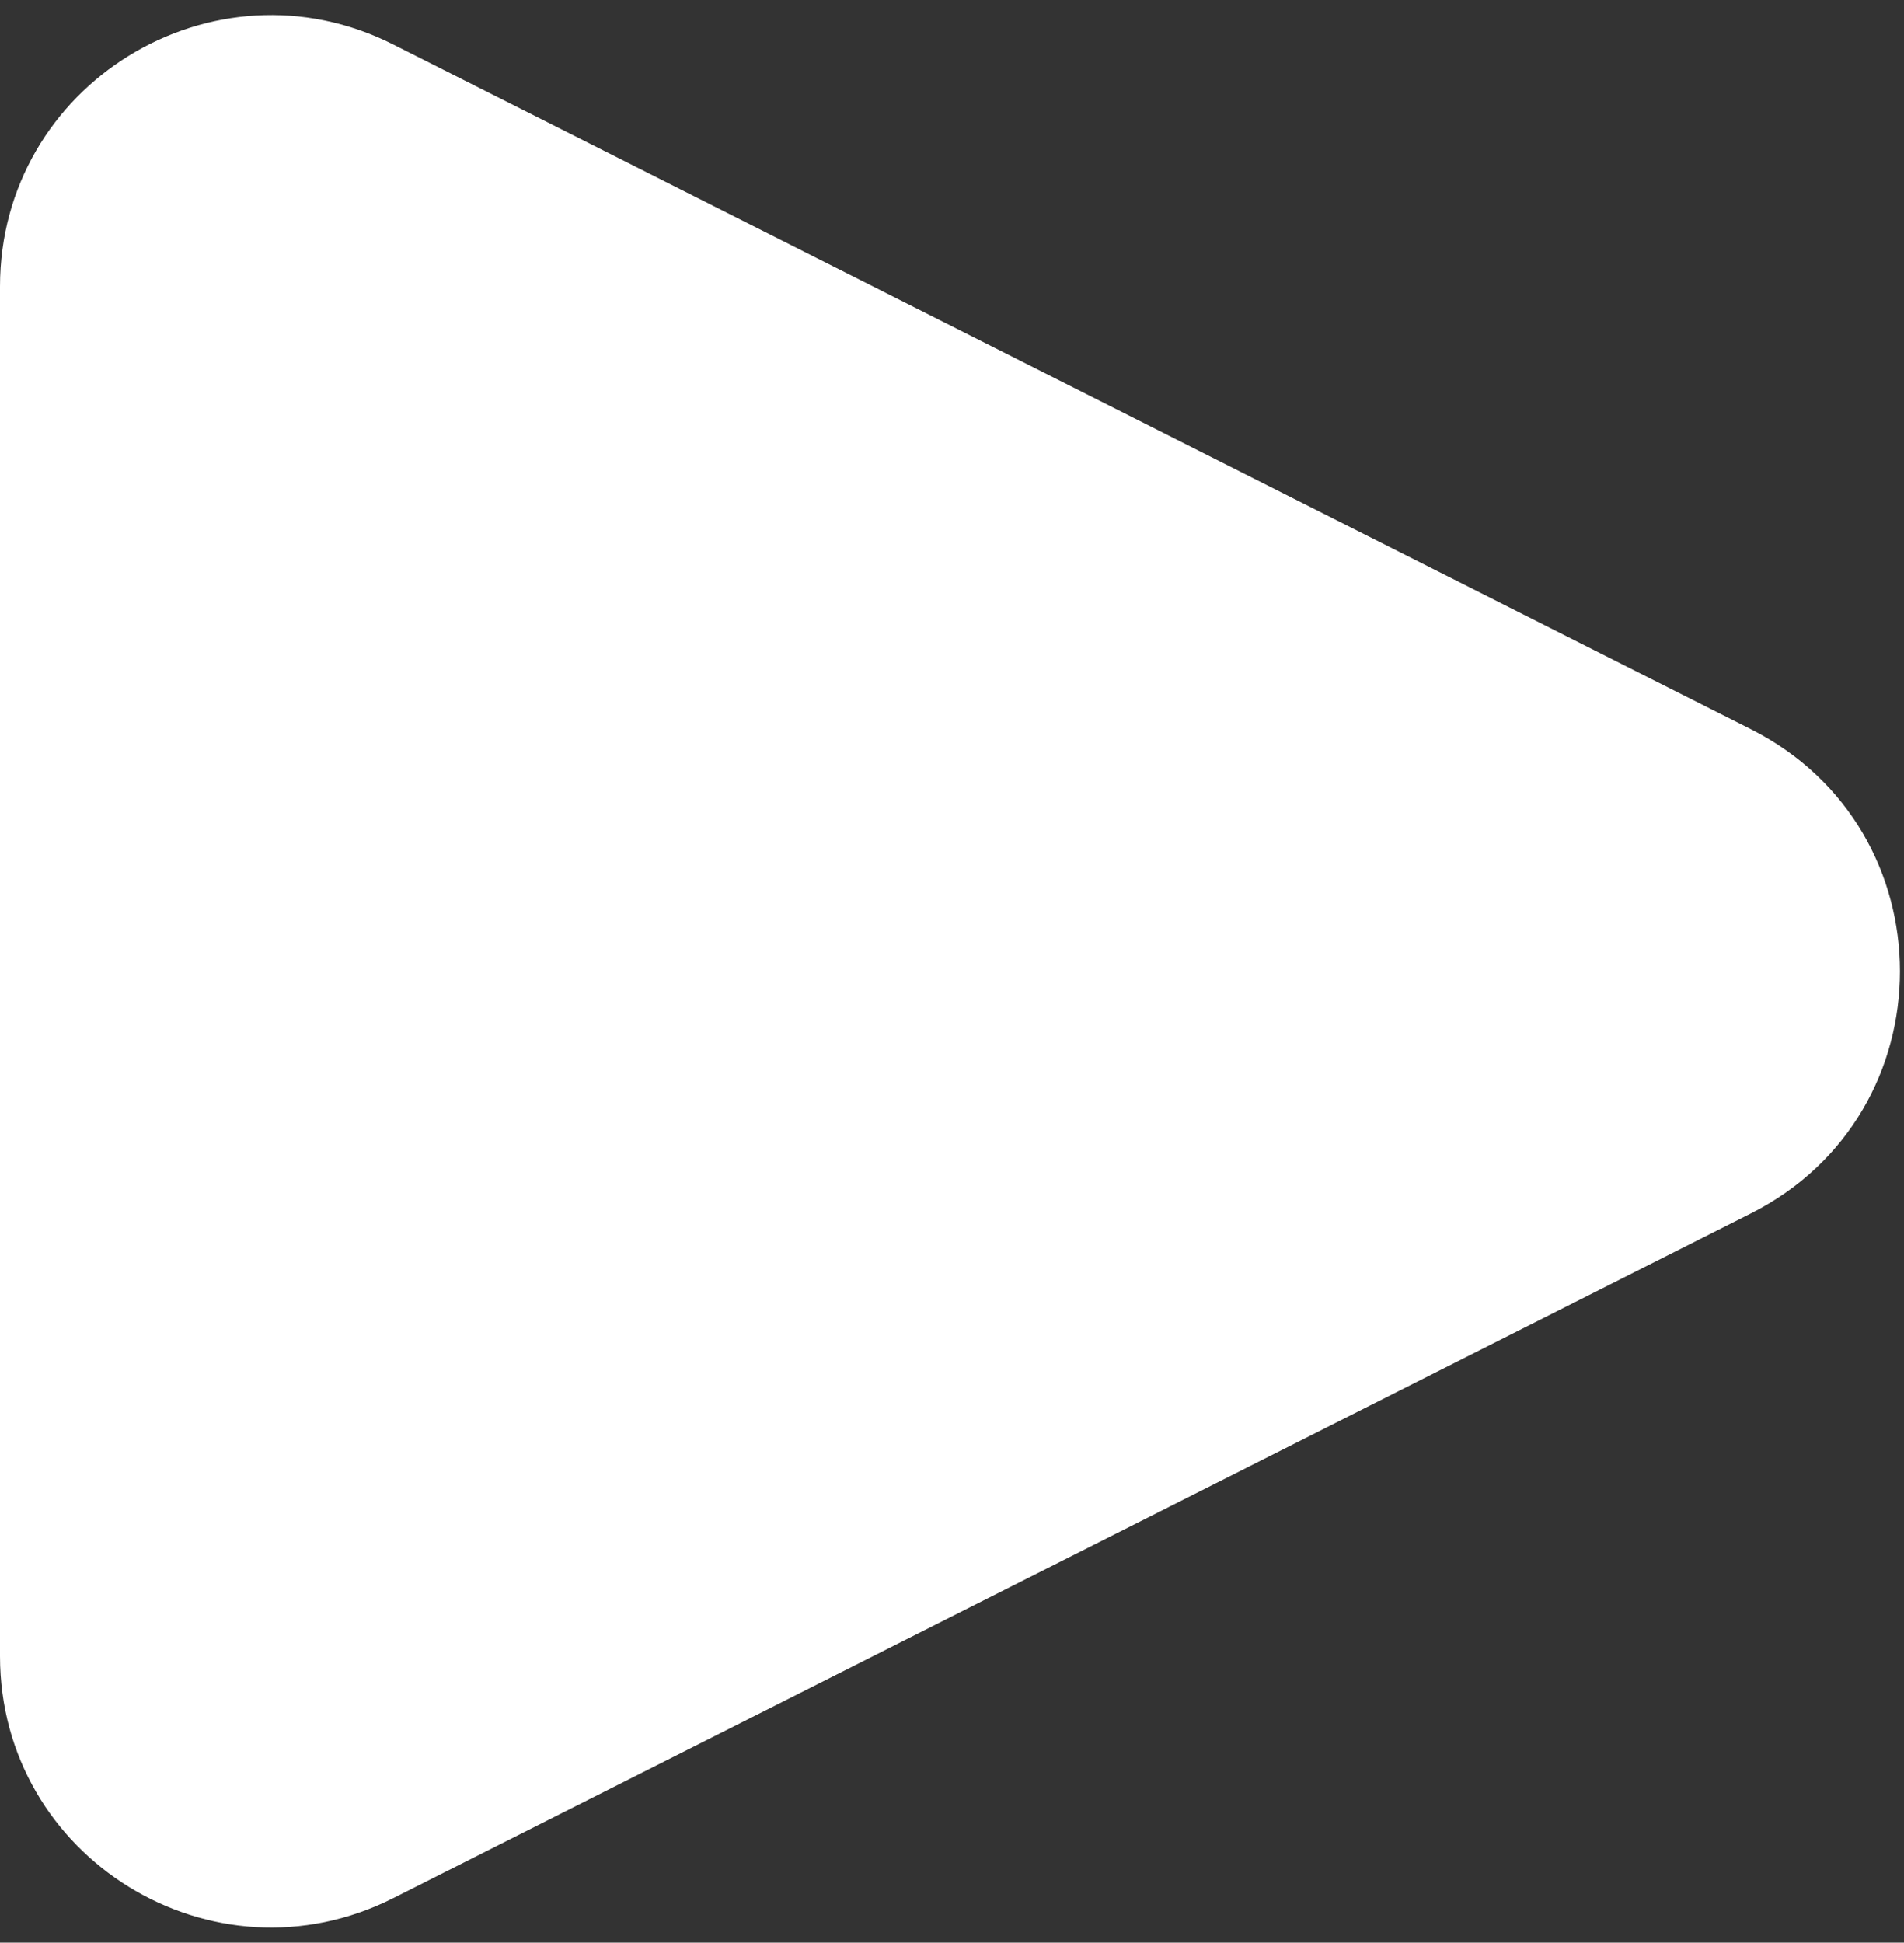 <svg width="99" height="101" viewBox="0 0 99 101" fill="none" xmlns="http://www.w3.org/2000/svg">
<rect x="0" y="0" width="99" height="101" fill="#333333" stroke="none"/>
<path d="M91.04 37.913C101.373 43.123 101.373 57.877 91.04 63.087L20.446 98.689C11.069 103.418 -5.65337e-06 96.603 -5.08583e-06 86.102L-1.23757e-06 14.898C-6.70025e-07 4.397 11.069 -2.418 20.445 2.311L91.04 37.913Z" fill="white"/>
</svg>
